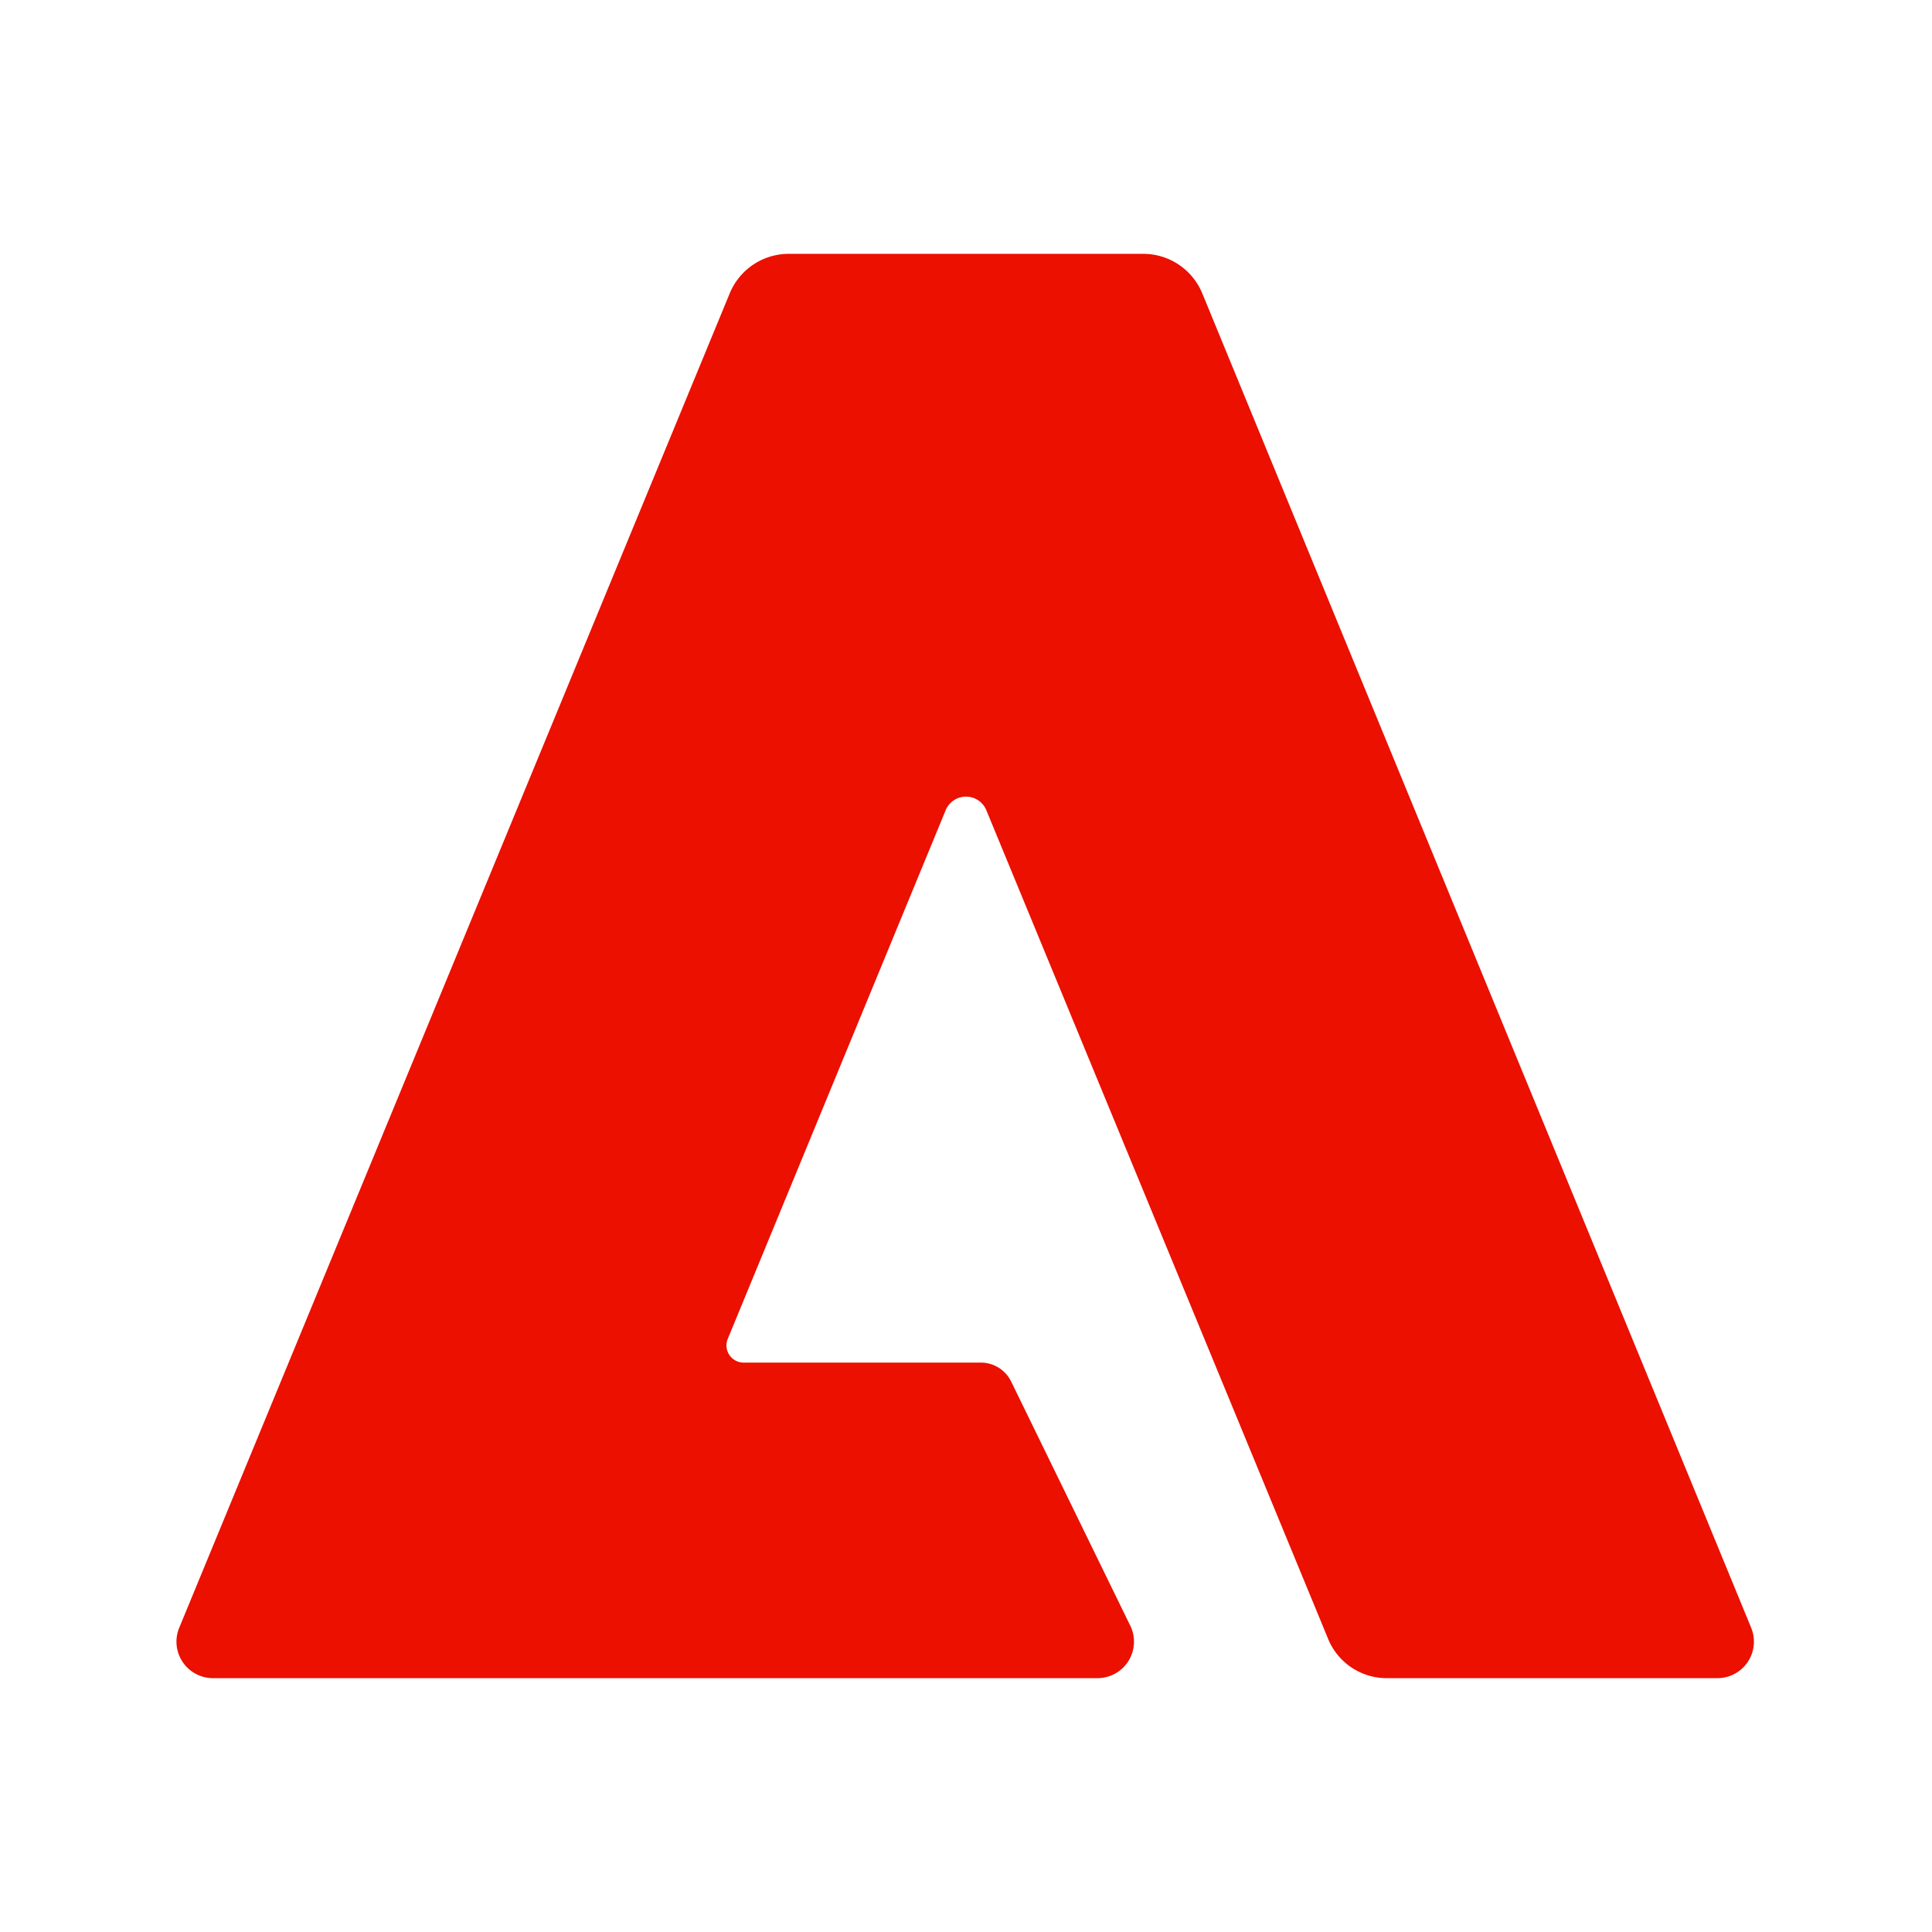 <svg id="Layer_1" data-name="Layer 1" xmlns="http://www.w3.org/2000/svg" viewBox="0 0 36 36"><defs><style>.cls-1{fill:#eb1000;}</style></defs><path class="cls-1" d="M25.83,31.27H32a.68.68,0,0,0,.63-.94L22.4,5.46a1.19,1.19,0,0,0-1.09-.73H14.69a1.19,1.19,0,0,0-1.09.73L3.34,30.33a.68.68,0,0,0,.63.94H20.44a.68.68,0,0,0,.61-1l-2.21-4.53a.63.63,0,0,0-.57-.35H13.85a.32.32,0,0,1-.29-.44l4.06-9.85a.41.41,0,0,1,.76,0l6.36,15.42A1.18,1.18,0,0,0,25.83,31.27Z"/></svg>